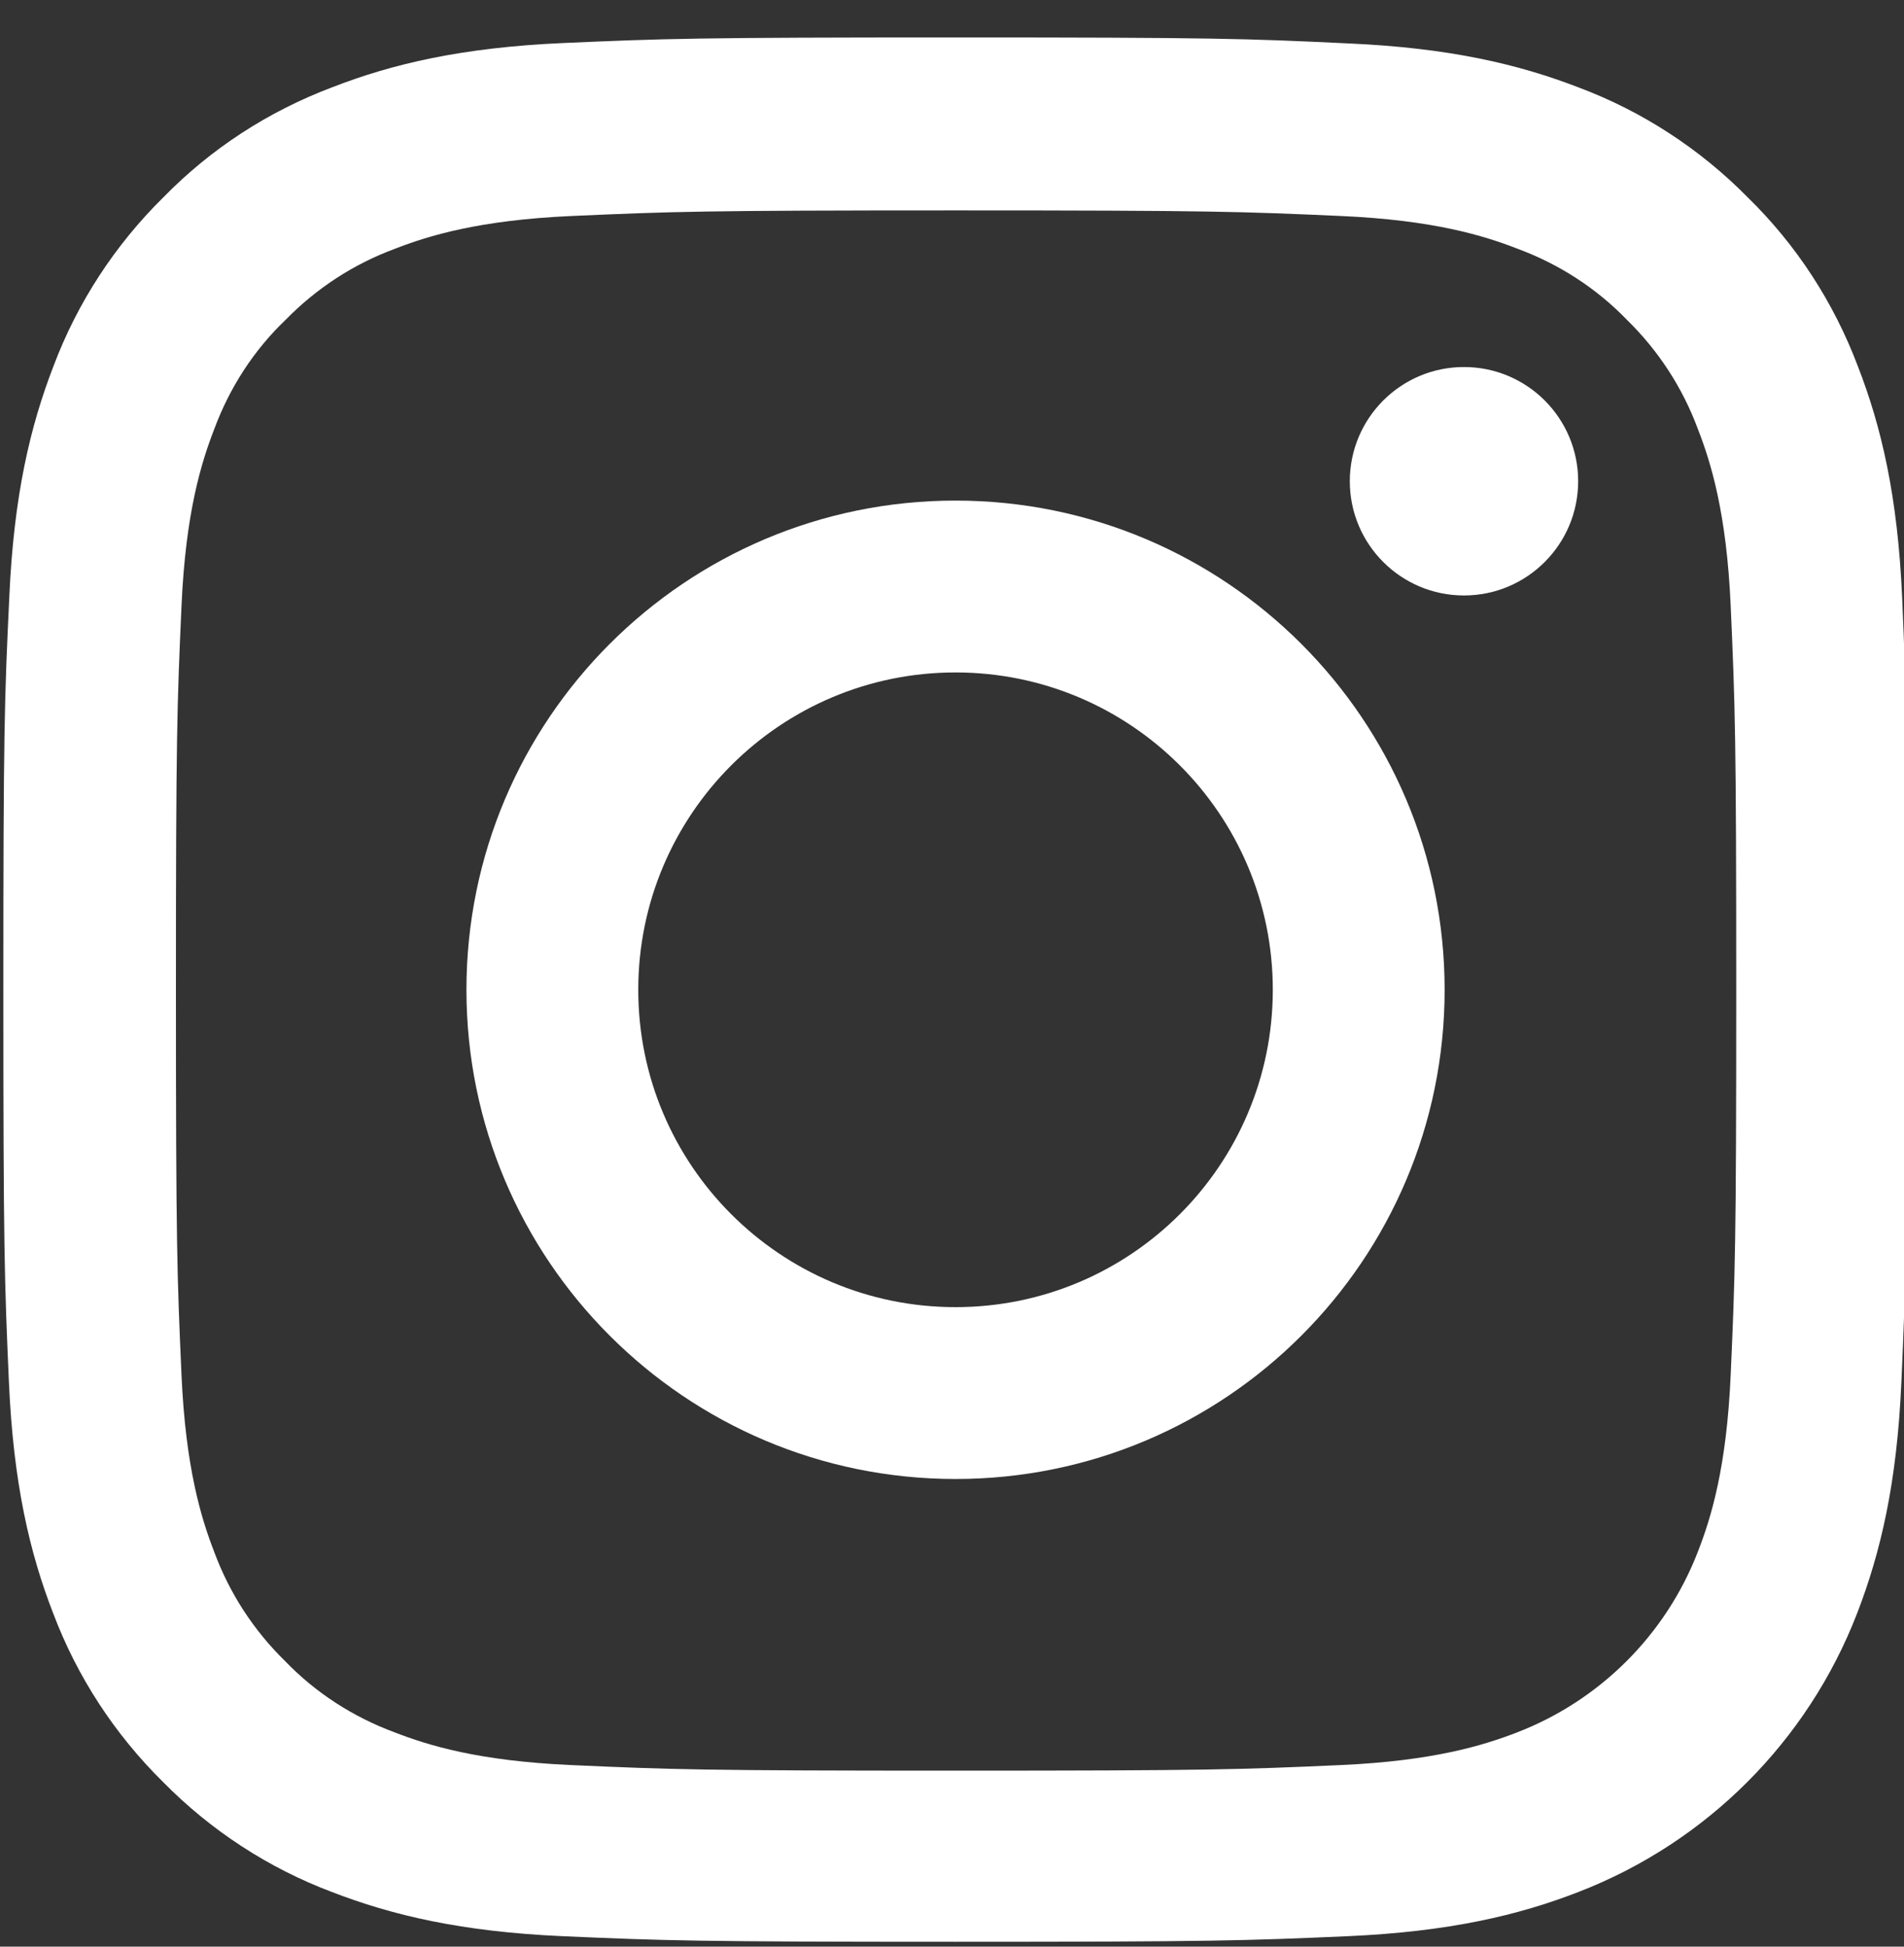 <svg width="45" height="46" viewBox="0 0 45 46" fill="none" xmlns="http://www.w3.org/2000/svg">
  <rect x="0" y="0" width="45" height="46" fill="#333333" stroke="none"/>
  <g clipPath="url(#clip0_417_1536)">
    <path
      d="M44.956 14.115C44.851 11.724 44.464 10.08 43.91 8.656C43.339 7.144 42.459 5.79 41.308 4.665C40.182 3.522 38.82 2.634 37.325 2.072C35.893 1.518 34.258 1.131 31.867 1.026C29.458 0.911 28.693 0.885 22.583 0.885C16.474 0.885 15.709 0.911 13.309 1.017C10.918 1.122 9.274 1.509 7.85 2.063C6.338 2.634 4.984 3.513 3.859 4.665C2.716 5.79 1.829 7.153 1.266 8.647C0.712 10.08 0.325 11.715 0.22 14.106C0.105 16.515 0.079 17.28 0.079 23.389C0.079 29.499 0.105 30.264 0.211 32.663C0.316 35.054 0.703 36.698 1.257 38.123C1.829 39.635 2.716 40.988 3.859 42.114C4.984 43.256 6.347 44.144 7.841 44.707C9.274 45.261 10.909 45.647 13.301 45.753C15.7 45.858 16.465 45.885 22.575 45.885C28.684 45.885 29.449 45.858 31.849 45.753C34.24 45.647 35.884 45.261 37.308 44.707C40.332 43.538 42.723 41.147 43.892 38.123C44.446 36.69 44.833 35.054 44.938 32.663C45.044 30.264 45.07 29.499 45.07 23.389C45.07 17.28 45.061 16.515 44.956 14.115ZM40.904 32.488C40.807 34.685 40.438 35.872 40.13 36.663C39.374 38.624 37.818 40.179 35.858 40.936C35.066 41.243 33.871 41.612 31.682 41.709C29.308 41.815 28.596 41.841 22.592 41.841C16.588 41.841 15.867 41.815 13.502 41.709C11.305 41.612 10.118 41.243 9.327 40.936C8.351 40.575 7.463 40.004 6.743 39.257C5.995 38.527 5.424 37.648 5.063 36.672C4.756 35.881 4.387 34.685 4.29 32.496C4.184 30.123 4.158 29.411 4.158 23.407C4.158 17.402 4.184 16.682 4.29 14.317C4.387 12.12 4.756 10.933 5.063 10.142C5.424 9.166 5.995 8.278 6.751 7.557C7.481 6.81 8.36 6.238 9.336 5.878C10.127 5.57 11.323 5.201 13.511 5.104C15.885 4.999 16.597 4.972 22.601 4.972C28.614 4.972 29.326 4.999 31.691 5.104C33.889 5.201 35.075 5.57 35.866 5.878C36.842 6.238 37.73 6.81 38.451 7.557C39.198 8.287 39.769 9.166 40.13 10.142C40.438 10.933 40.807 12.128 40.904 14.317C41.009 16.691 41.035 17.402 41.035 23.407C41.035 29.411 41.009 30.114 40.904 32.488Z"
      fill="white" />
    <path
      d="M22.583 11.829C16.201 11.829 11.024 17.007 11.024 23.389C11.024 29.771 16.201 34.949 22.583 34.949C28.966 34.949 34.143 29.771 34.143 23.389C34.143 17.007 28.966 11.829 22.583 11.829ZM22.583 30.888C18.443 30.888 15.085 27.53 15.085 23.389C15.085 19.248 18.443 15.89 22.583 15.89C26.724 15.89 30.082 19.248 30.082 23.389C30.082 27.53 26.724 30.888 22.583 30.888V30.888Z"
      fill="white" />
    <path
      d="M37.299 11.372C37.299 12.862 36.091 14.071 34.6 14.071C33.11 14.071 31.902 12.862 31.902 11.372C31.902 9.881 33.11 8.673 34.6 8.673C36.091 8.673 37.299 9.881 37.299 11.372V11.372Z"
      fill="white" />
  </g>
  <defs>
    <clipPath id="clip0_417_1536">
      <rect width="45" height="45" fill="white" transform="translate(0 0.885)" />
    </clipPath>
  </defs>
</svg>